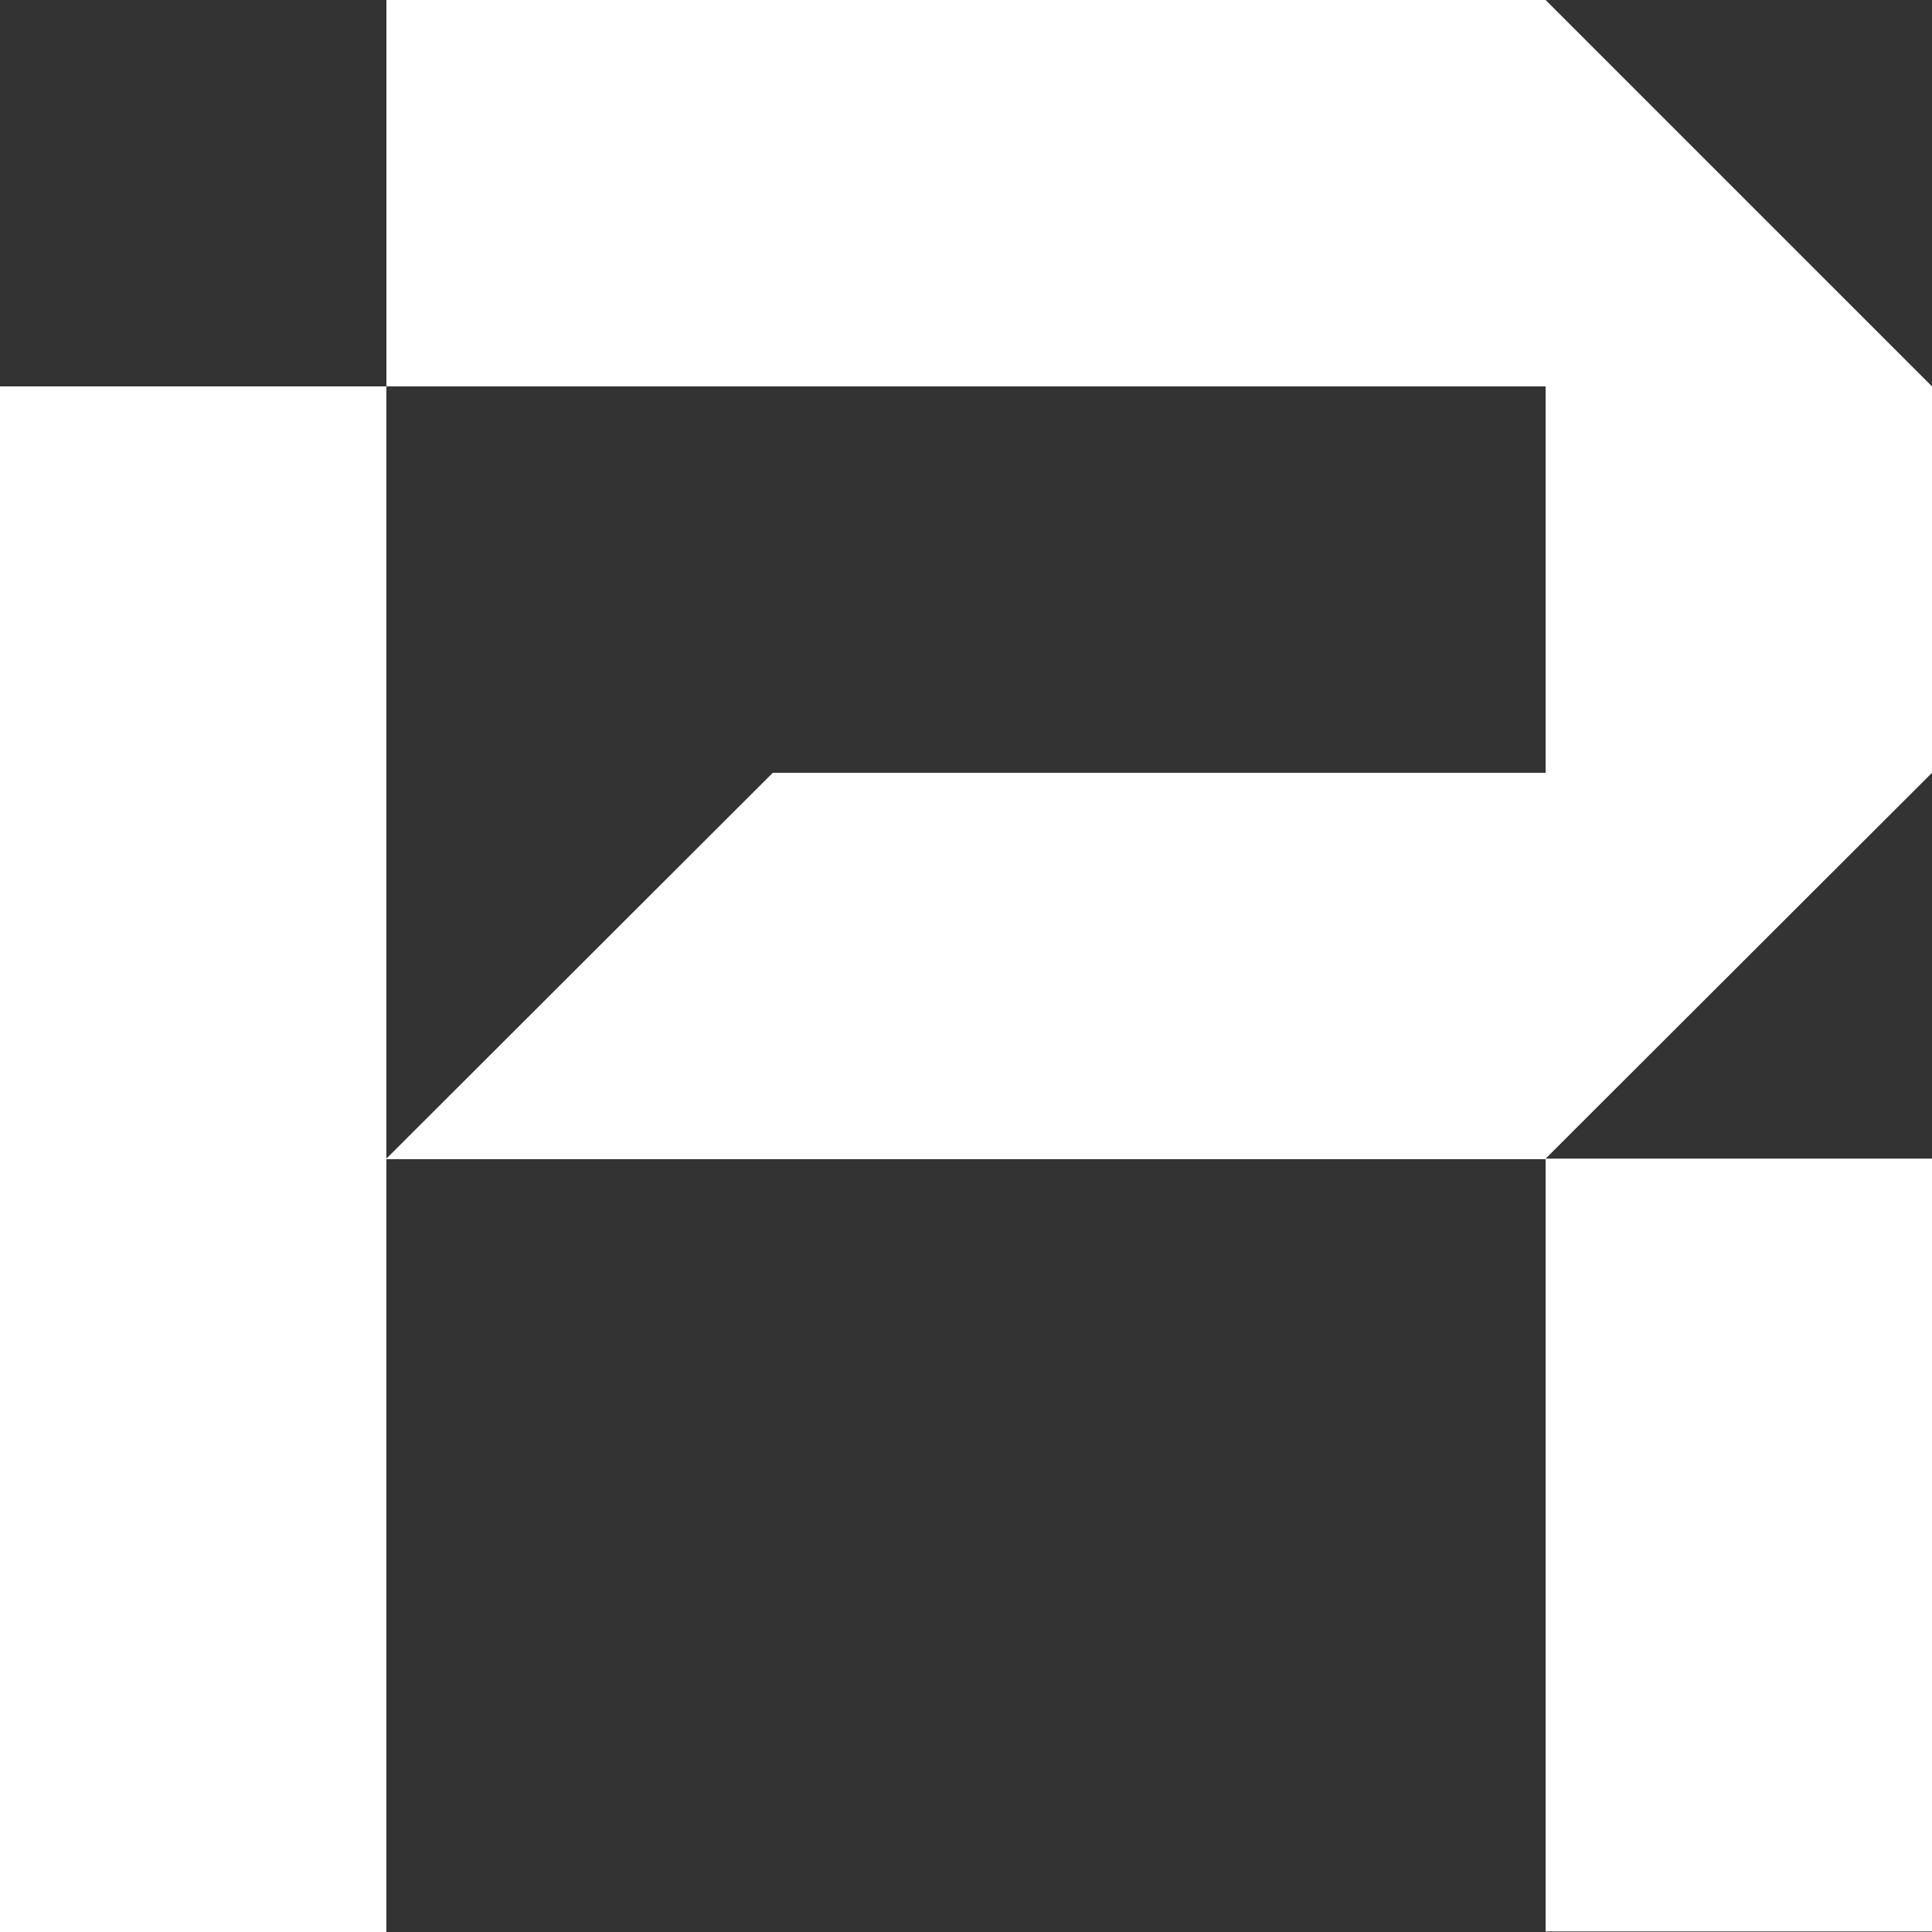 <?xml version="1.0" encoding="UTF-8"?>
<svg id="_レイヤー_2" data-name="レイヤー 2" xmlns="http://www.w3.org/2000/svg" viewBox="0 0 34 34">
  <rect x="0" y="0" width="34" height="34" fill="#333333" stroke="none"/>
  <defs>
    <style>
      .cls-1 {
        fill: #ffffff;
      }
    </style>
  </defs>
  <g id="Layout">
    <path class="cls-1" d="M0,34h6.8v-13.6h20.4v13.59h6.8v-13.6h-6.8l6.8-6.79v-6.8L27.2,0H6.8v6.8H0v27.2ZM27.2,6.8v6.8h-13.6l-6.8,6.79V6.8h20.4Z"/>
  </g>
</svg>